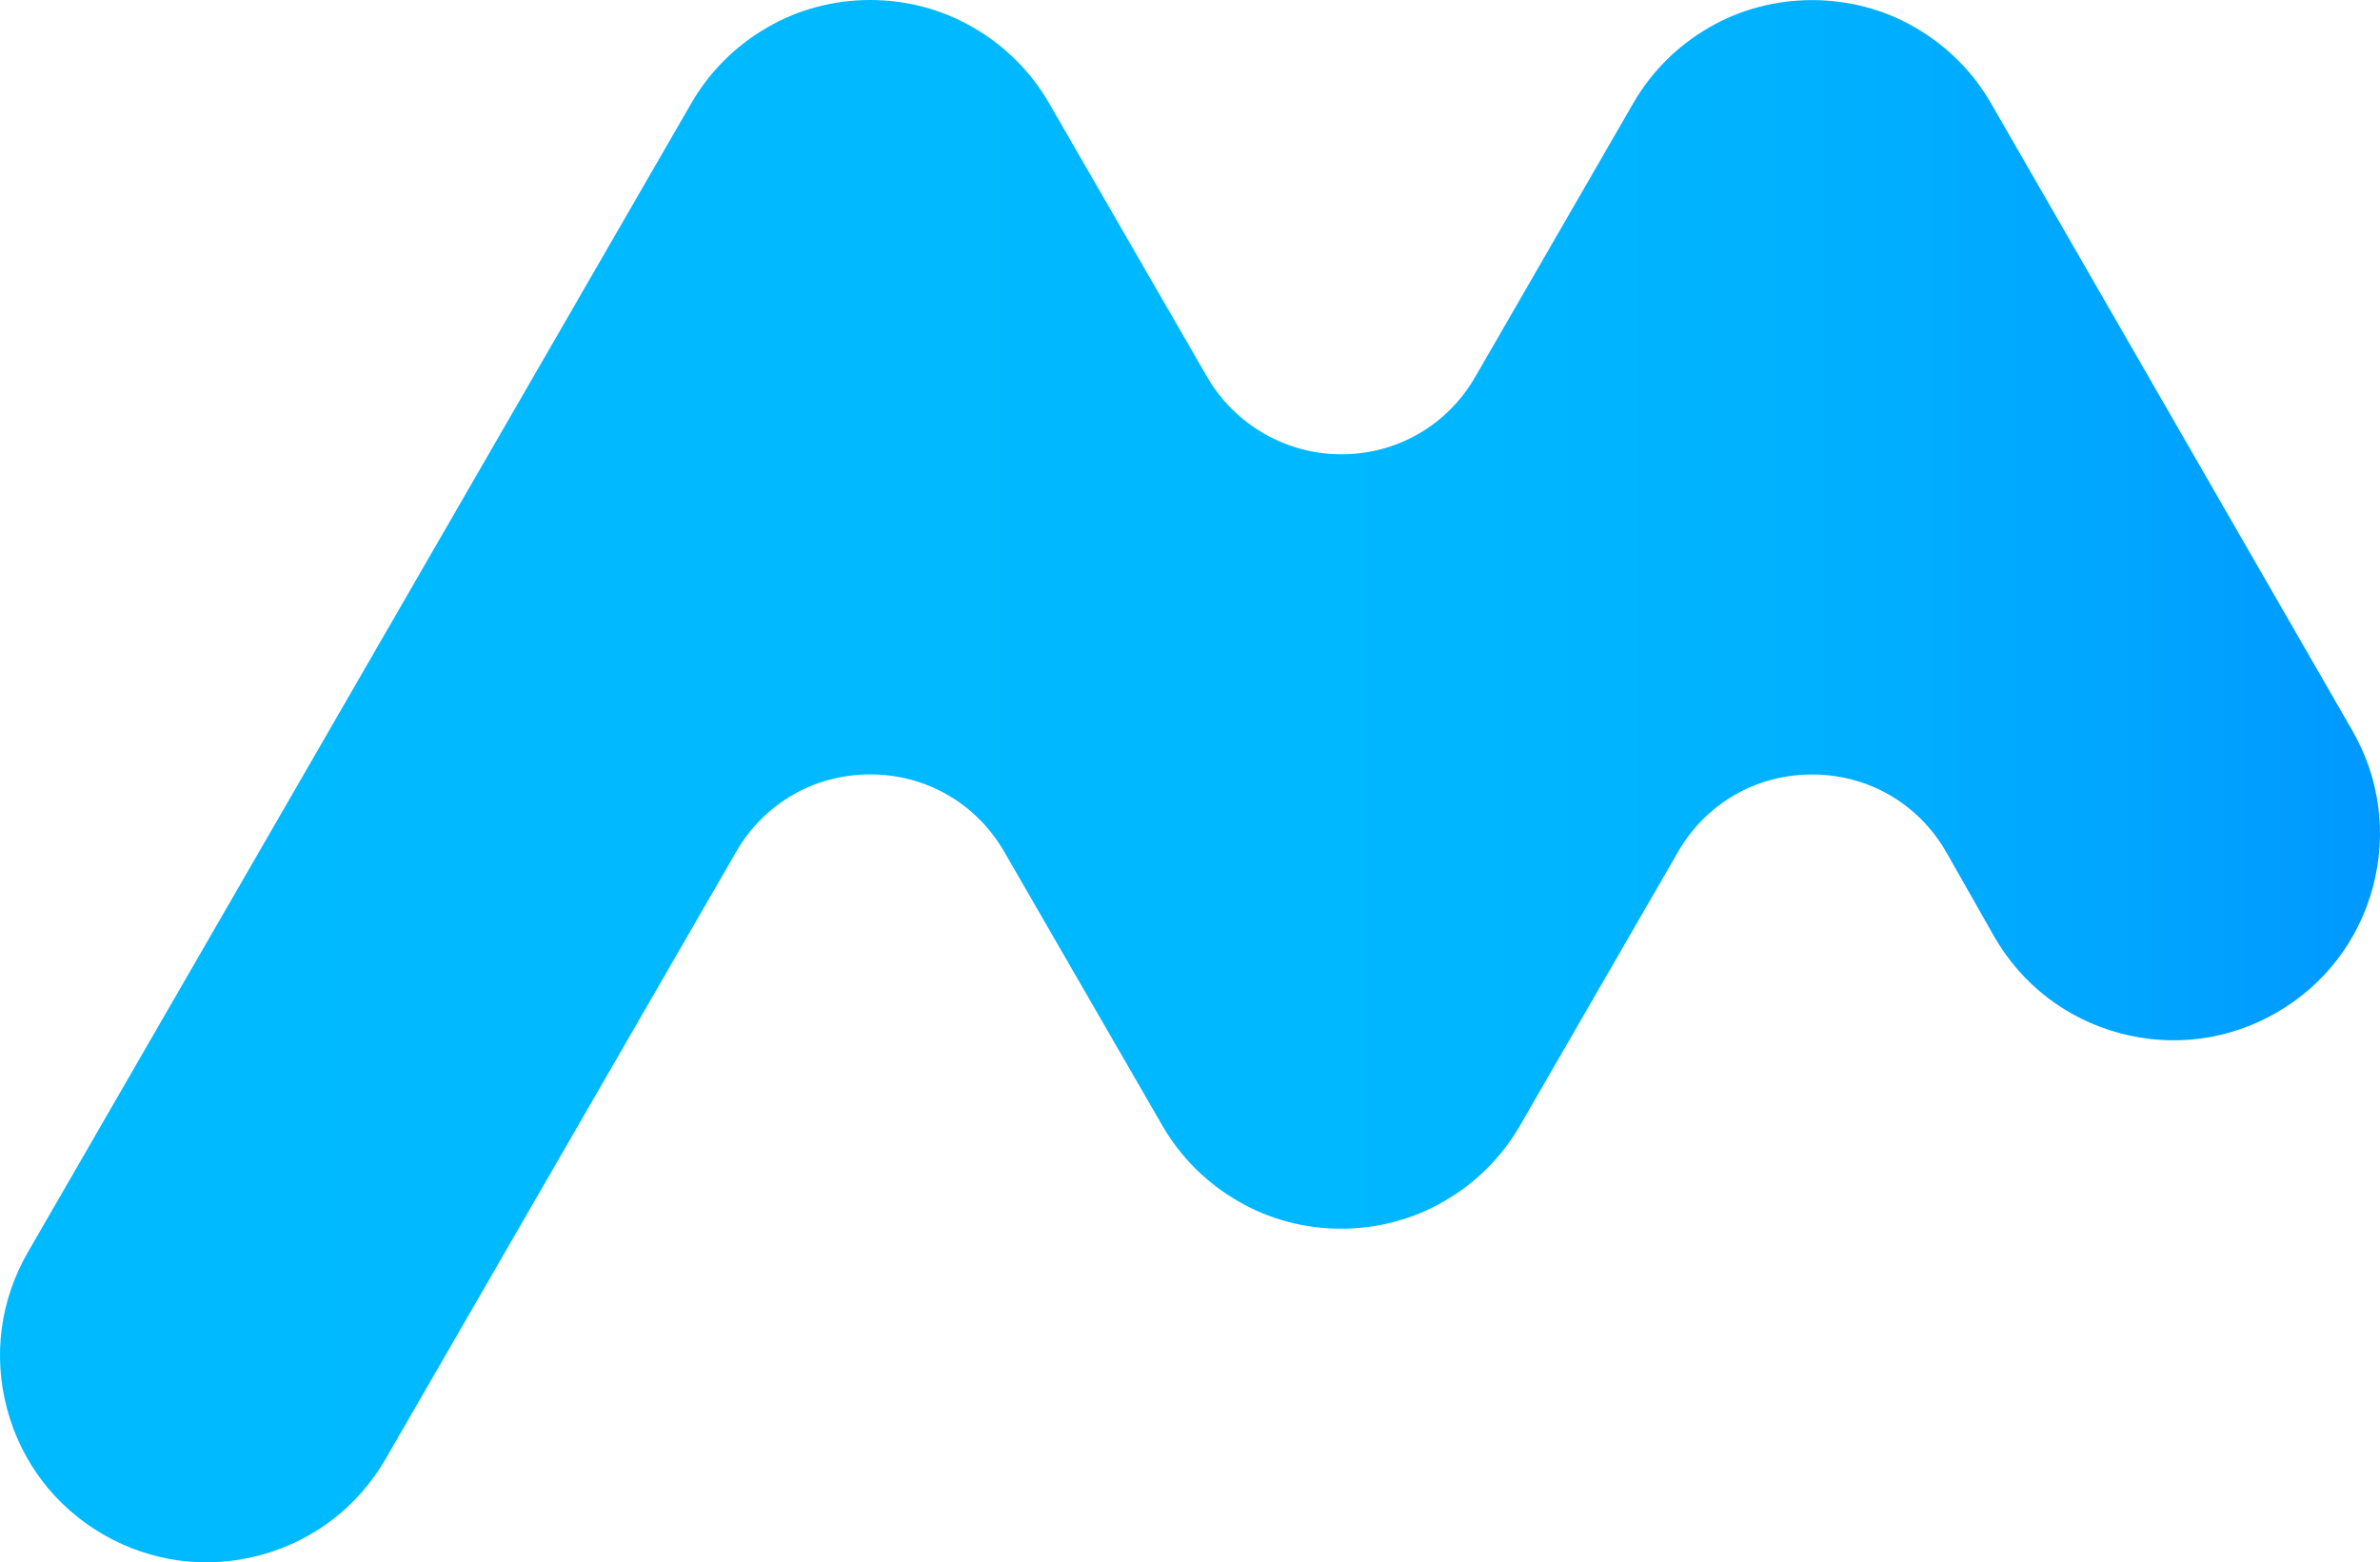 <?xml version="1.0" encoding="UTF-8"?><svg id="Layer_2" xmlns="http://www.w3.org/2000/svg" xmlns:xlink="http://www.w3.org/1999/xlink" viewBox="0 0 2877.58 1889.24"><defs><style>.cls-1{fill:url(#linear-gradient);}</style><linearGradient id="linear-gradient" x1="0" y1="944.62" x2="2877.58" y2="944.62" gradientUnits="userSpaceOnUse"><stop offset="0" stop-color="#00baff"/><stop offset=".56" stop-color="#00b8ff"/><stop offset=".76" stop-color="#00b1ff"/><stop offset=".9" stop-color="#00a5ff"/><stop offset="1" stop-color="#0098ff"/></linearGradient></defs><g id="Logo"><path class="cls-1" d="M2844.02,883.24h-.01s-364.78-633.38-364.78-633.38l-71.98-124.98c-21.79-37.9-53.37-69.46-91.38-91.41l-.36-.22c-75.66-44.18-173.43-44.18-249.09,0l-.36,.22c-38.01,21.95-69.59,53.51-91.32,91.29l-191.1,331c-1.13,1.94-2.27,3.86-3.47,5.76-34.38,55.12-93.19,87.82-158.61,87.82s-128.26-34.98-162.08-93.58l-119.3-206.63-71.73-124.24c-21.93-38.01-53.51-69.59-91.35-91.37l-.54-.31C1138.76,11.07,1095.43,0,1052.12,0s-86.64,11.07-124.44,33.22l-.54,.31c-37.84,21.78-69.42,53.37-91.34,91.35L33.56,1514.47c-33.35,57.78-42.21,125.08-24.95,189.53,17.27,64.46,58.6,118.31,116.38,151.67,57.77,33.35,125.09,42.22,189.53,24.95,64.44-17.27,118.3-58.6,151.67-116.37l304.03-526.65,119.81-207.56c33.83-58.6,94.43-93.58,162.09-93.58s128.25,34.98,162.08,93.58l118.88,205.9,72.15,124.98c21.87,37.97,53.45,69.55,91.36,91.39l.51,.29c75.59,44.28,173.28,44.28,248.89,0l.5-.29c37.91-21.85,69.49-53.43,91.33-91.34l38.31-66.37c.06-.1,.11-.2,.16-.28l152.54-264.19c33.83-58.6,94.43-93.58,162.08-93.58h.04c67.67,.01,128.26,35.02,162.08,93.64l58.38,102.84c33.34,57.76,87.2,99.08,151.65,116.35,64.46,17.29,131.76,8.41,189.54-24.95,57.78-33.36,99.1-87.22,116.37-151.67,17.26-64.44,8.4-131.75-24.95-189.53Z"/></g></svg>